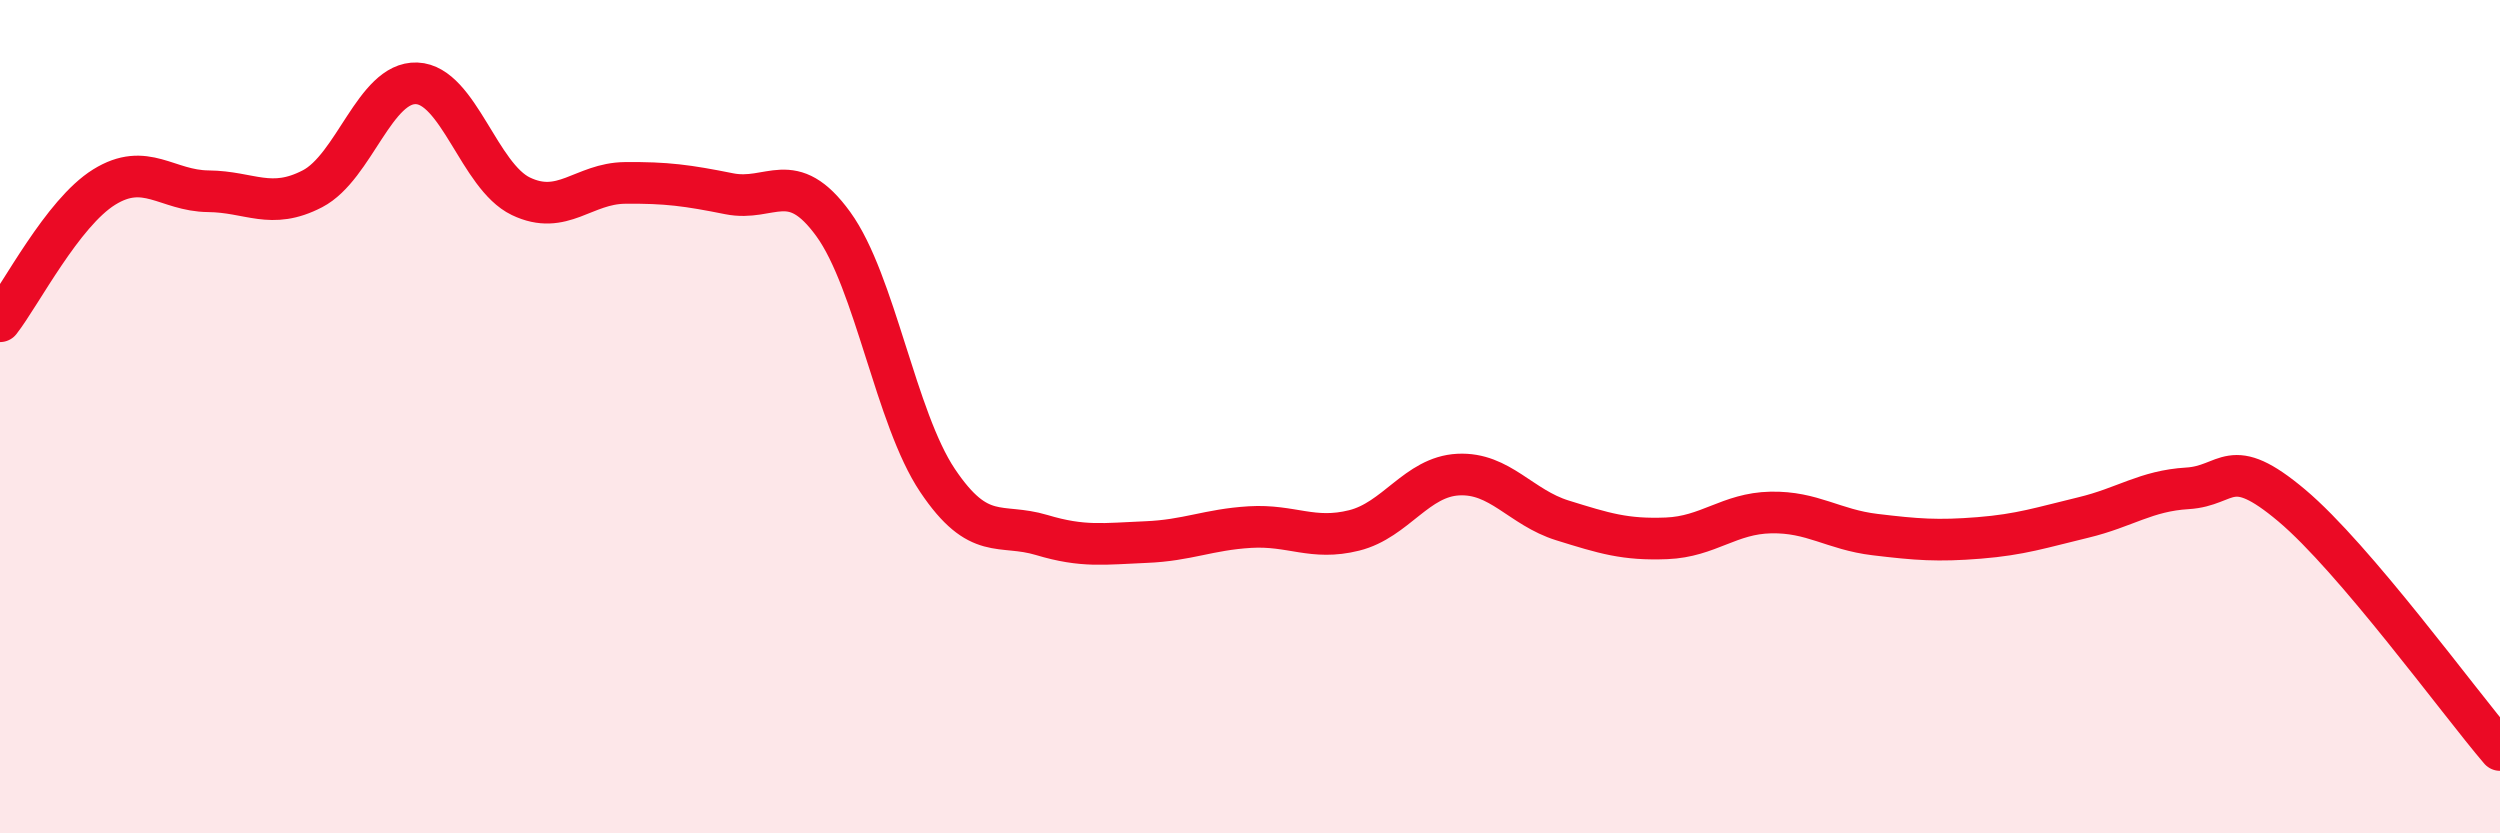 
    <svg width="60" height="20" viewBox="0 0 60 20" xmlns="http://www.w3.org/2000/svg">
      <path
        d="M 0,7.71 C 0.5,7.07 1.5,5.11 2.5,4.49 C 3.5,3.87 4,4.58 5,4.59 C 6,4.6 6.5,5.05 7.5,4.53 C 8.5,4.01 9,1.96 10,2 C 11,2.04 11.5,4.23 12.5,4.71 C 13.5,5.19 14,4.4 15,4.39 C 16,4.38 16.5,4.45 17.5,4.65 C 18.5,4.85 19,4 20,5.38 C 21,6.76 21.5,10.04 22.5,11.53 C 23.5,13.02 24,12.54 25,12.84 C 26,13.14 26.5,13.05 27.5,13.01 C 28.5,12.97 29,12.71 30,12.65 C 31,12.59 31.5,12.98 32.5,12.73 C 33.5,12.48 34,11.44 35,11.39 C 36,11.34 36.5,12.18 37.5,12.49 C 38.5,12.8 39,12.96 40,12.92 C 41,12.88 41.5,12.32 42.5,12.3 C 43.5,12.28 44,12.71 45,12.83 C 46,12.95 46.5,12.99 47.5,12.91 C 48.5,12.83 49,12.66 50,12.42 C 51,12.18 51.5,11.78 52.5,11.72 C 53.5,11.66 53.5,10.87 55,12.13 C 56.5,13.39 59,16.83 60,18L60 20L0 20Z"
        fill="#EB0A25"
        opacity="0.1"
        stroke-linecap="round"
        stroke-linejoin="round"
      />
      <path
        d="M 0,7.71 C 0.5,7.07 1.5,5.11 2.5,4.49 C 3.5,3.87 4,4.58 5,4.59 C 6,4.6 6.5,5.05 7.5,4.53 C 8.5,4.01 9,1.96 10,2 C 11,2.04 11.5,4.23 12.5,4.71 C 13.5,5.19 14,4.4 15,4.39 C 16,4.38 16.5,4.45 17.5,4.65 C 18.5,4.85 19,4 20,5.38 C 21,6.76 21.5,10.04 22.5,11.53 C 23.5,13.02 24,12.54 25,12.84 C 26,13.14 26.5,13.05 27.5,13.01 C 28.5,12.97 29,12.71 30,12.65 C 31,12.59 31.5,12.98 32.5,12.73 C 33.5,12.48 34,11.44 35,11.39 C 36,11.34 36.5,12.18 37.5,12.49 C 38.5,12.8 39,12.96 40,12.92 C 41,12.88 41.5,12.32 42.5,12.3 C 43.5,12.28 44,12.71 45,12.83 C 46,12.95 46.5,12.99 47.5,12.91 C 48.5,12.83 49,12.66 50,12.42 C 51,12.18 51.5,11.78 52.5,11.72 C 53.5,11.66 53.5,10.87 55,12.13 C 56.5,13.39 59,16.83 60,18"
        stroke="#EB0A25"
        stroke-width="1"
        fill="none"
        stroke-linecap="round"
        stroke-linejoin="round"
      />
    </svg>
  